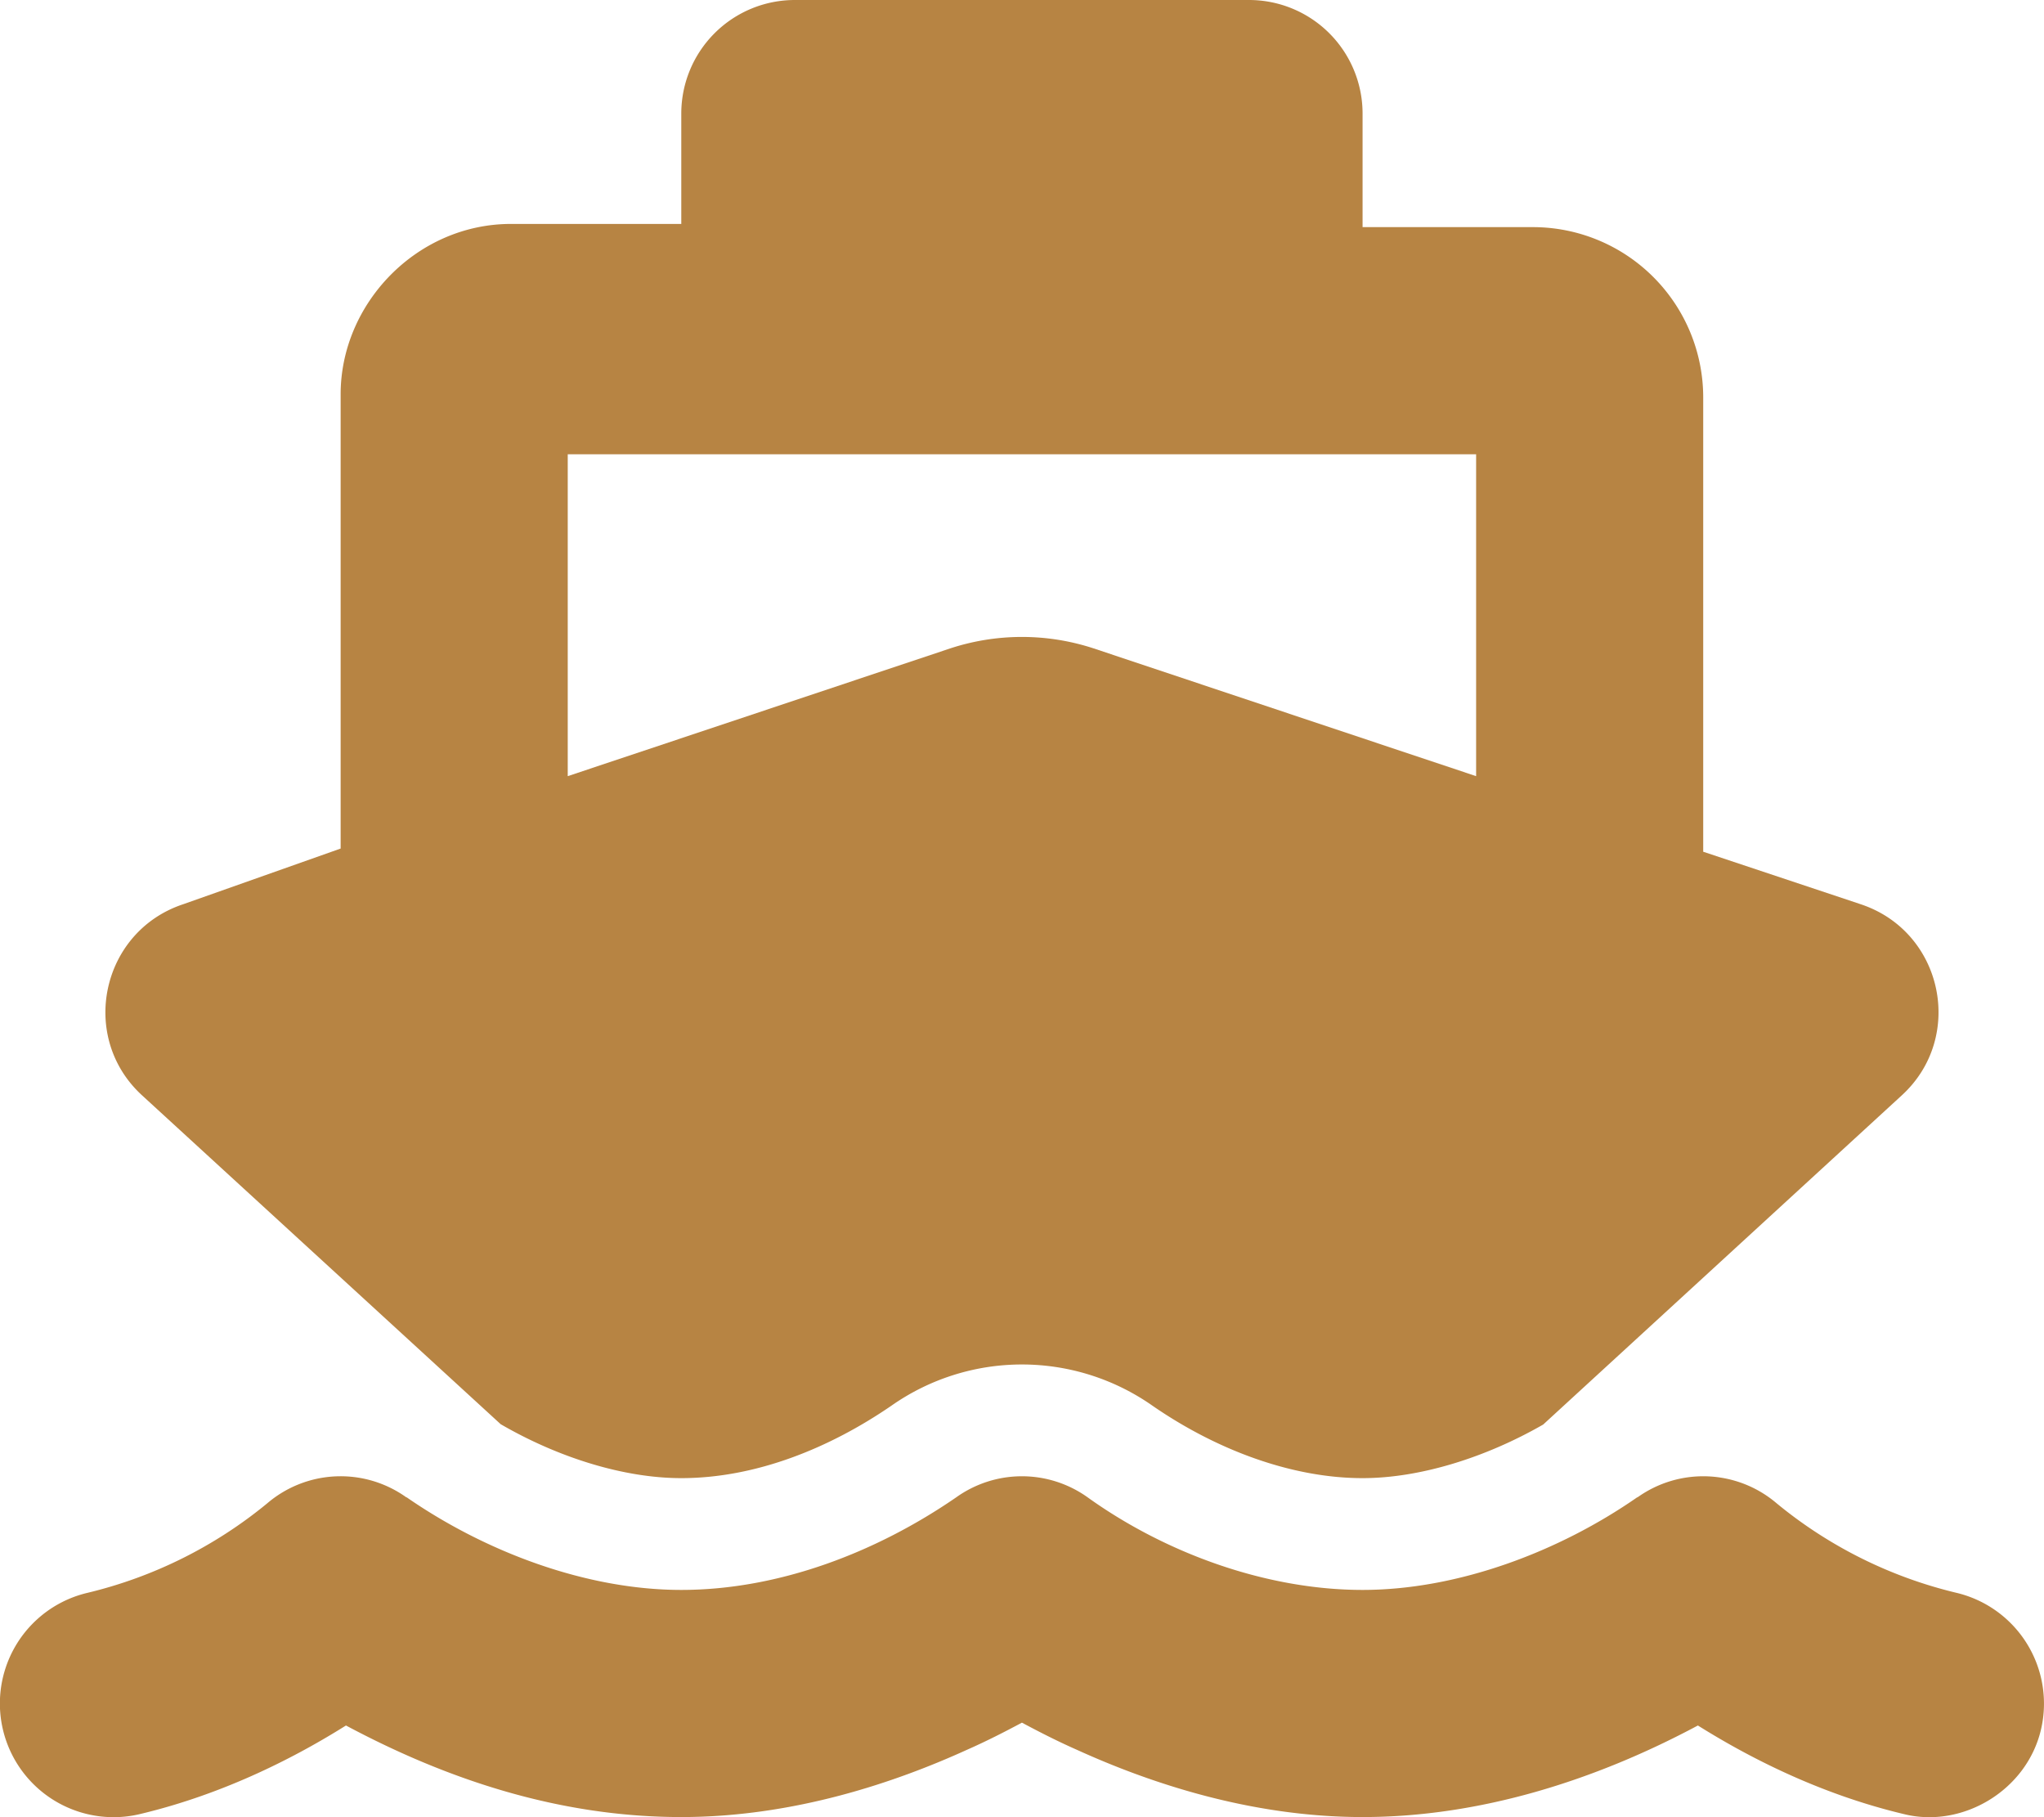 <svg id="圖層_1" data-name="圖層 1" xmlns="http://www.w3.org/2000/svg" viewBox="0 0 576.04 512.04"><defs><style>.cls-1{fill:#b78443;}</style></defs><path class="cls-1" d="M192,32A32,32,0,0,1,224,0H352a32,32,0,0,1,32,32V64h48a48,48,0,0,1,48,48V240l44.4,14.8c23.2,7.7,29.5,37.5,11.5,53.9l-101,92.7c-16.2,9.3-34.7,15.1-50.9,15.1-19.6,0-40.8-7.7-59.2-20.4a64.06,64.06,0,0,0-73.6,0c-17.2,11.8-38,20.4-59.2,20.4-16.2,0-34.7-5.8-50.9-15.2l-101-92.6c-18-16.4-11.64-46.2,11.5-53.9L96,239.1v-128c0-25.61,21.5-48,48-48h48ZM160,218.7l107.8-36a64.87,64.87,0,0,1,40.4,0l107.8,36V128H160ZM384,448c26.9,0,55.4-10.8,77.4-26.1h.1a31.87,31.87,0,0,1,39.2,1.7,125.66,125.66,0,0,0,50.6,25.2,32.09,32.09,0,0,1,23.9,38.5c-4,17.2-22.1,27.9-38.5,23.9-24.5-5.8-44.8-16.6-58.2-25C449.5,501.7,417,512,384,512c-31.9,0-60.6-9.9-80.4-18.9-5.9-2.6-11.1-5.3-15.6-7.7-4.5,2.4-9.7,5.1-15.6,7.7-19.8,9-48.5,18.9-80.4,18.9-33.9,0-65.5-10.3-94.5-25.8-13.38,8.4-33.71,19.2-58.23,25a32,32,0,0,1-14.53-62.4,125.86,125.86,0,0,0,50.57-25.2,31.85,31.85,0,0,1,39.19-1.7h.1C136.7,437.2,165.1,448,192,448c27.5,0,55-10.6,77.5-26.1a31.84,31.84,0,0,1,37,0c21.6,15.5,50,26.1,77.5,26.1Z" transform="translate(0 0)"/></svg>